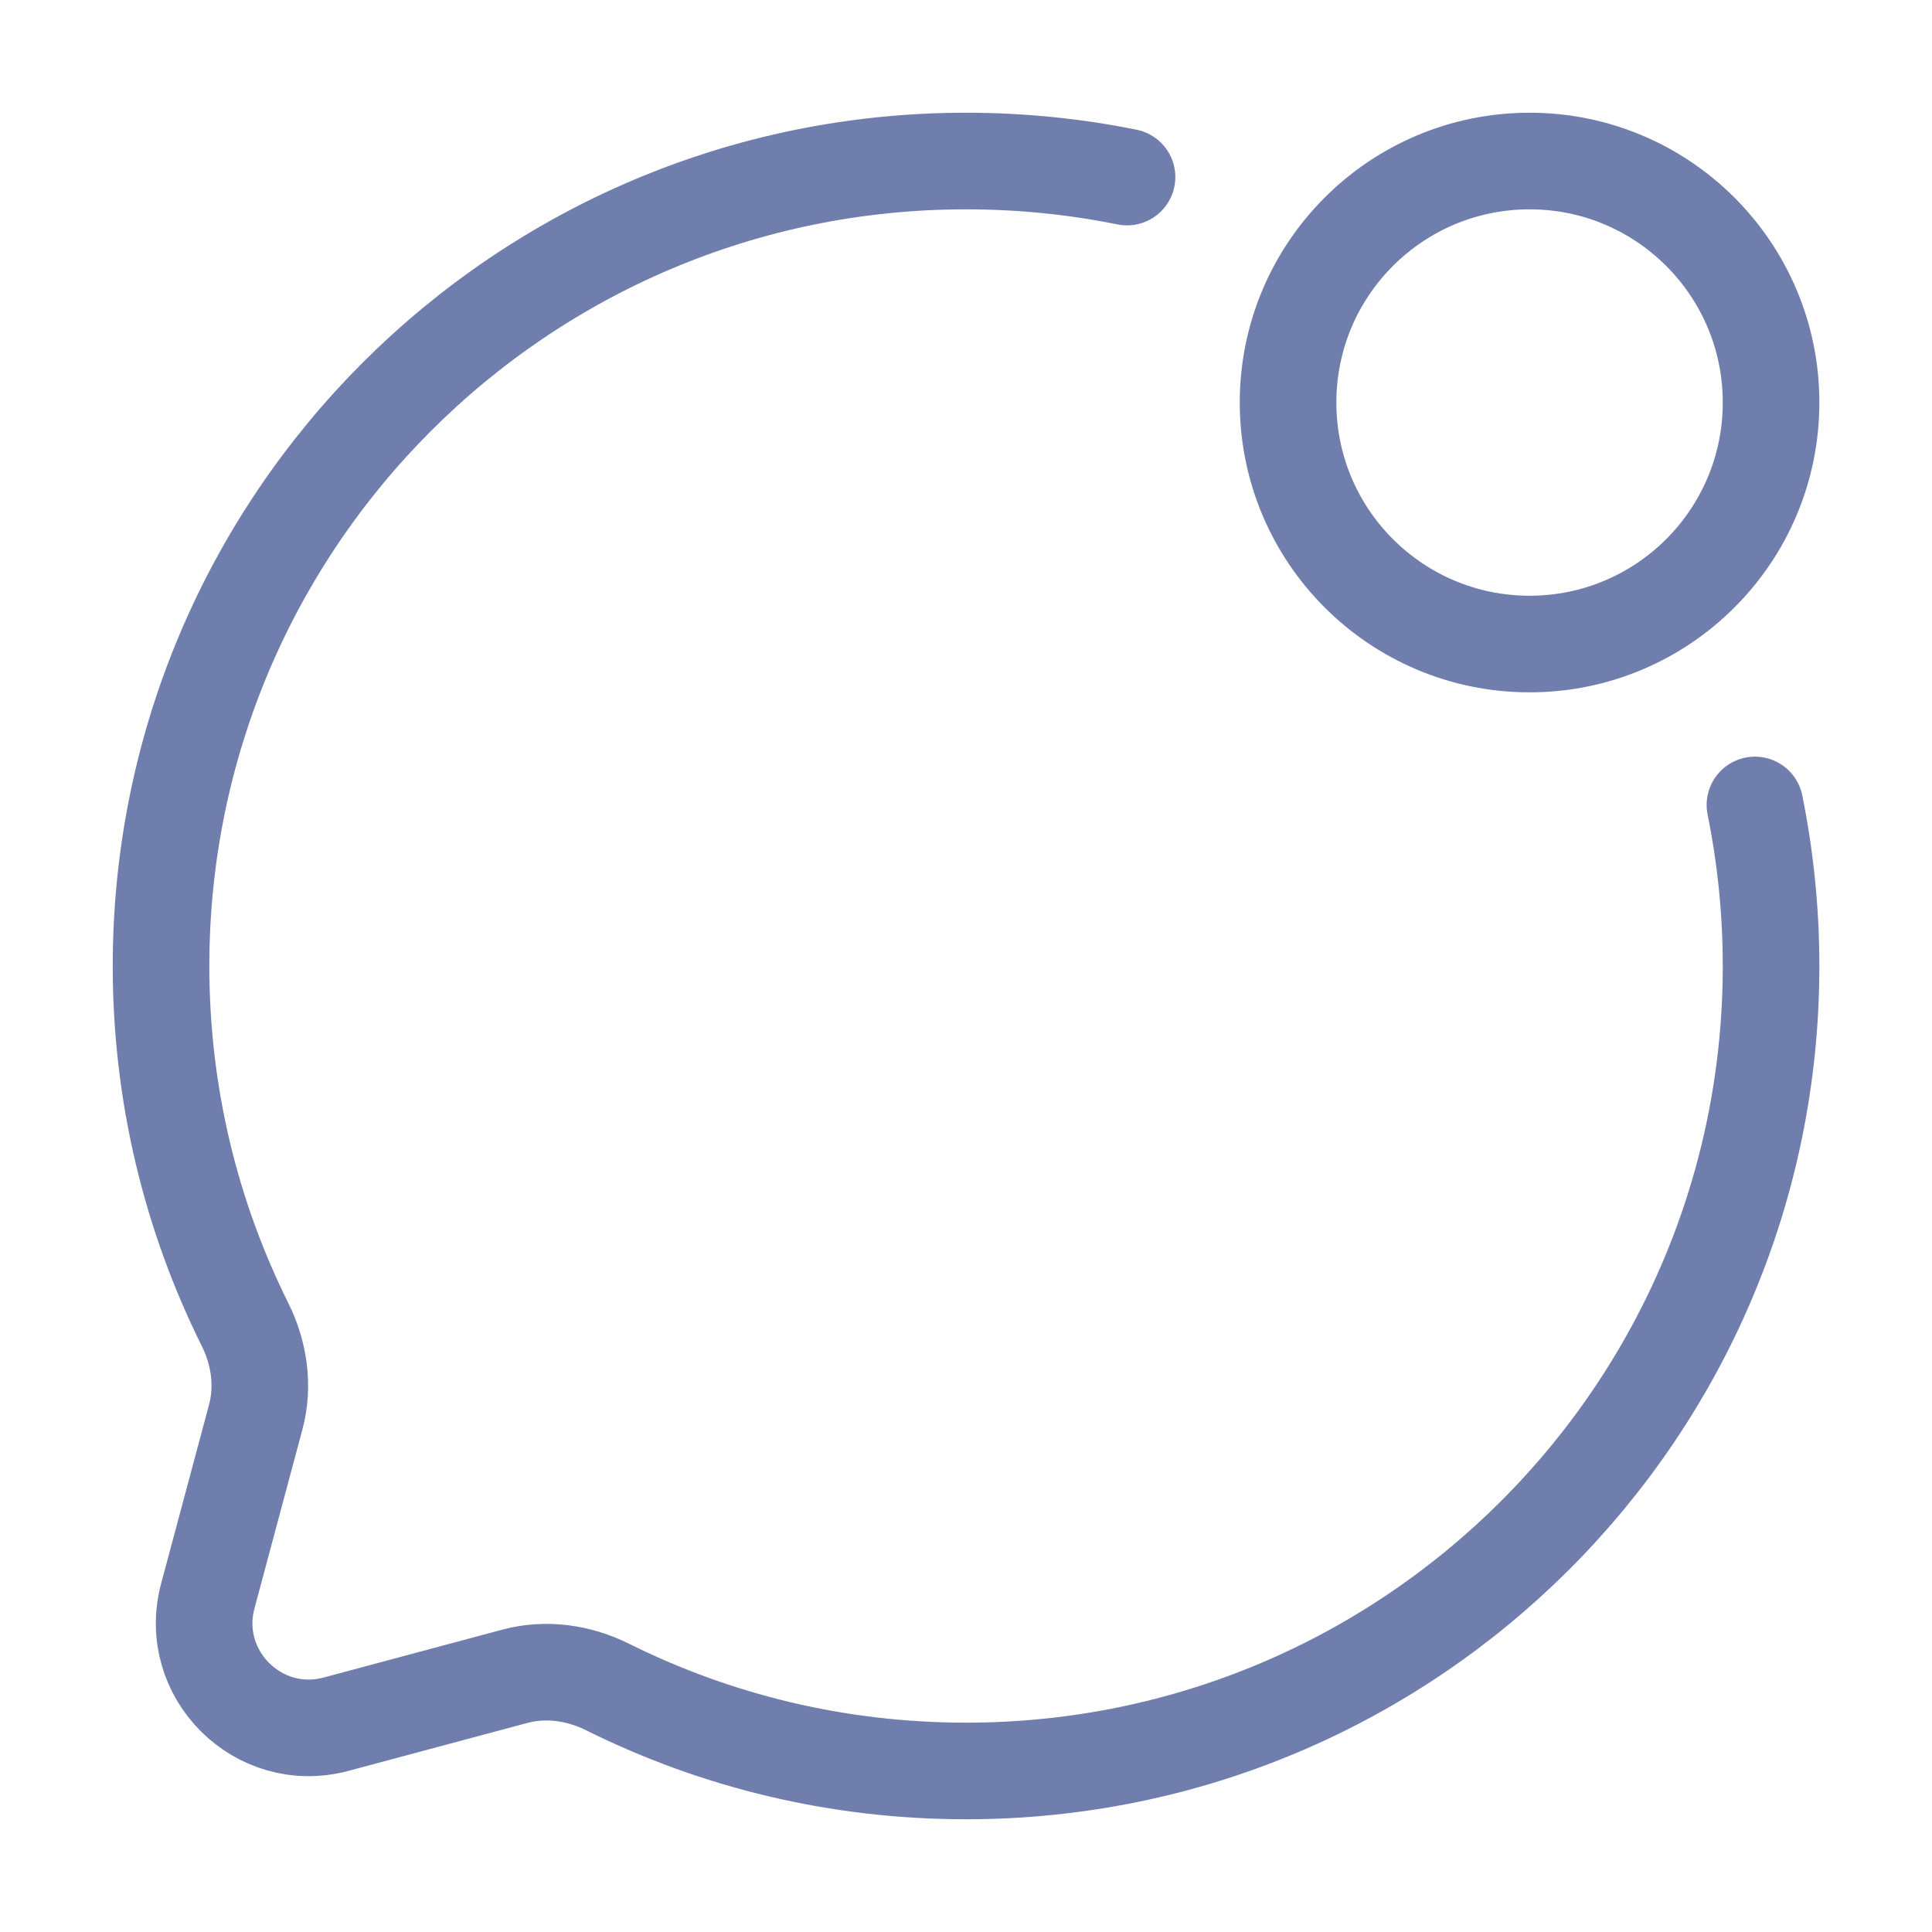 <svg width="20" height="20" viewBox="0 0 20 20" fill="none" xmlns="http://www.w3.org/2000/svg">
<circle cx="2.5" cy="2.5" r="2.5" transform="matrix(-1 0 0 1 18.334 1.667)" stroke="#707EAE"/>
<path d="M11.667 1.833C11.128 1.724 10.571 1.667 10 1.667C5.398 1.667 1.667 5.398 1.667 10C1.667 11.333 1.98 12.593 2.536 13.71C2.684 14.007 2.733 14.347 2.648 14.667L2.151 16.522C1.936 17.327 2.673 18.064 3.478 17.849L5.333 17.352C5.653 17.267 5.993 17.316 6.29 17.464C7.407 18.02 8.667 18.333 10 18.333C14.602 18.333 18.334 14.602 18.334 10C18.334 9.429 18.276 8.872 18.167 8.333" stroke="#707EAE" stroke-linecap="round"/>
</svg>
